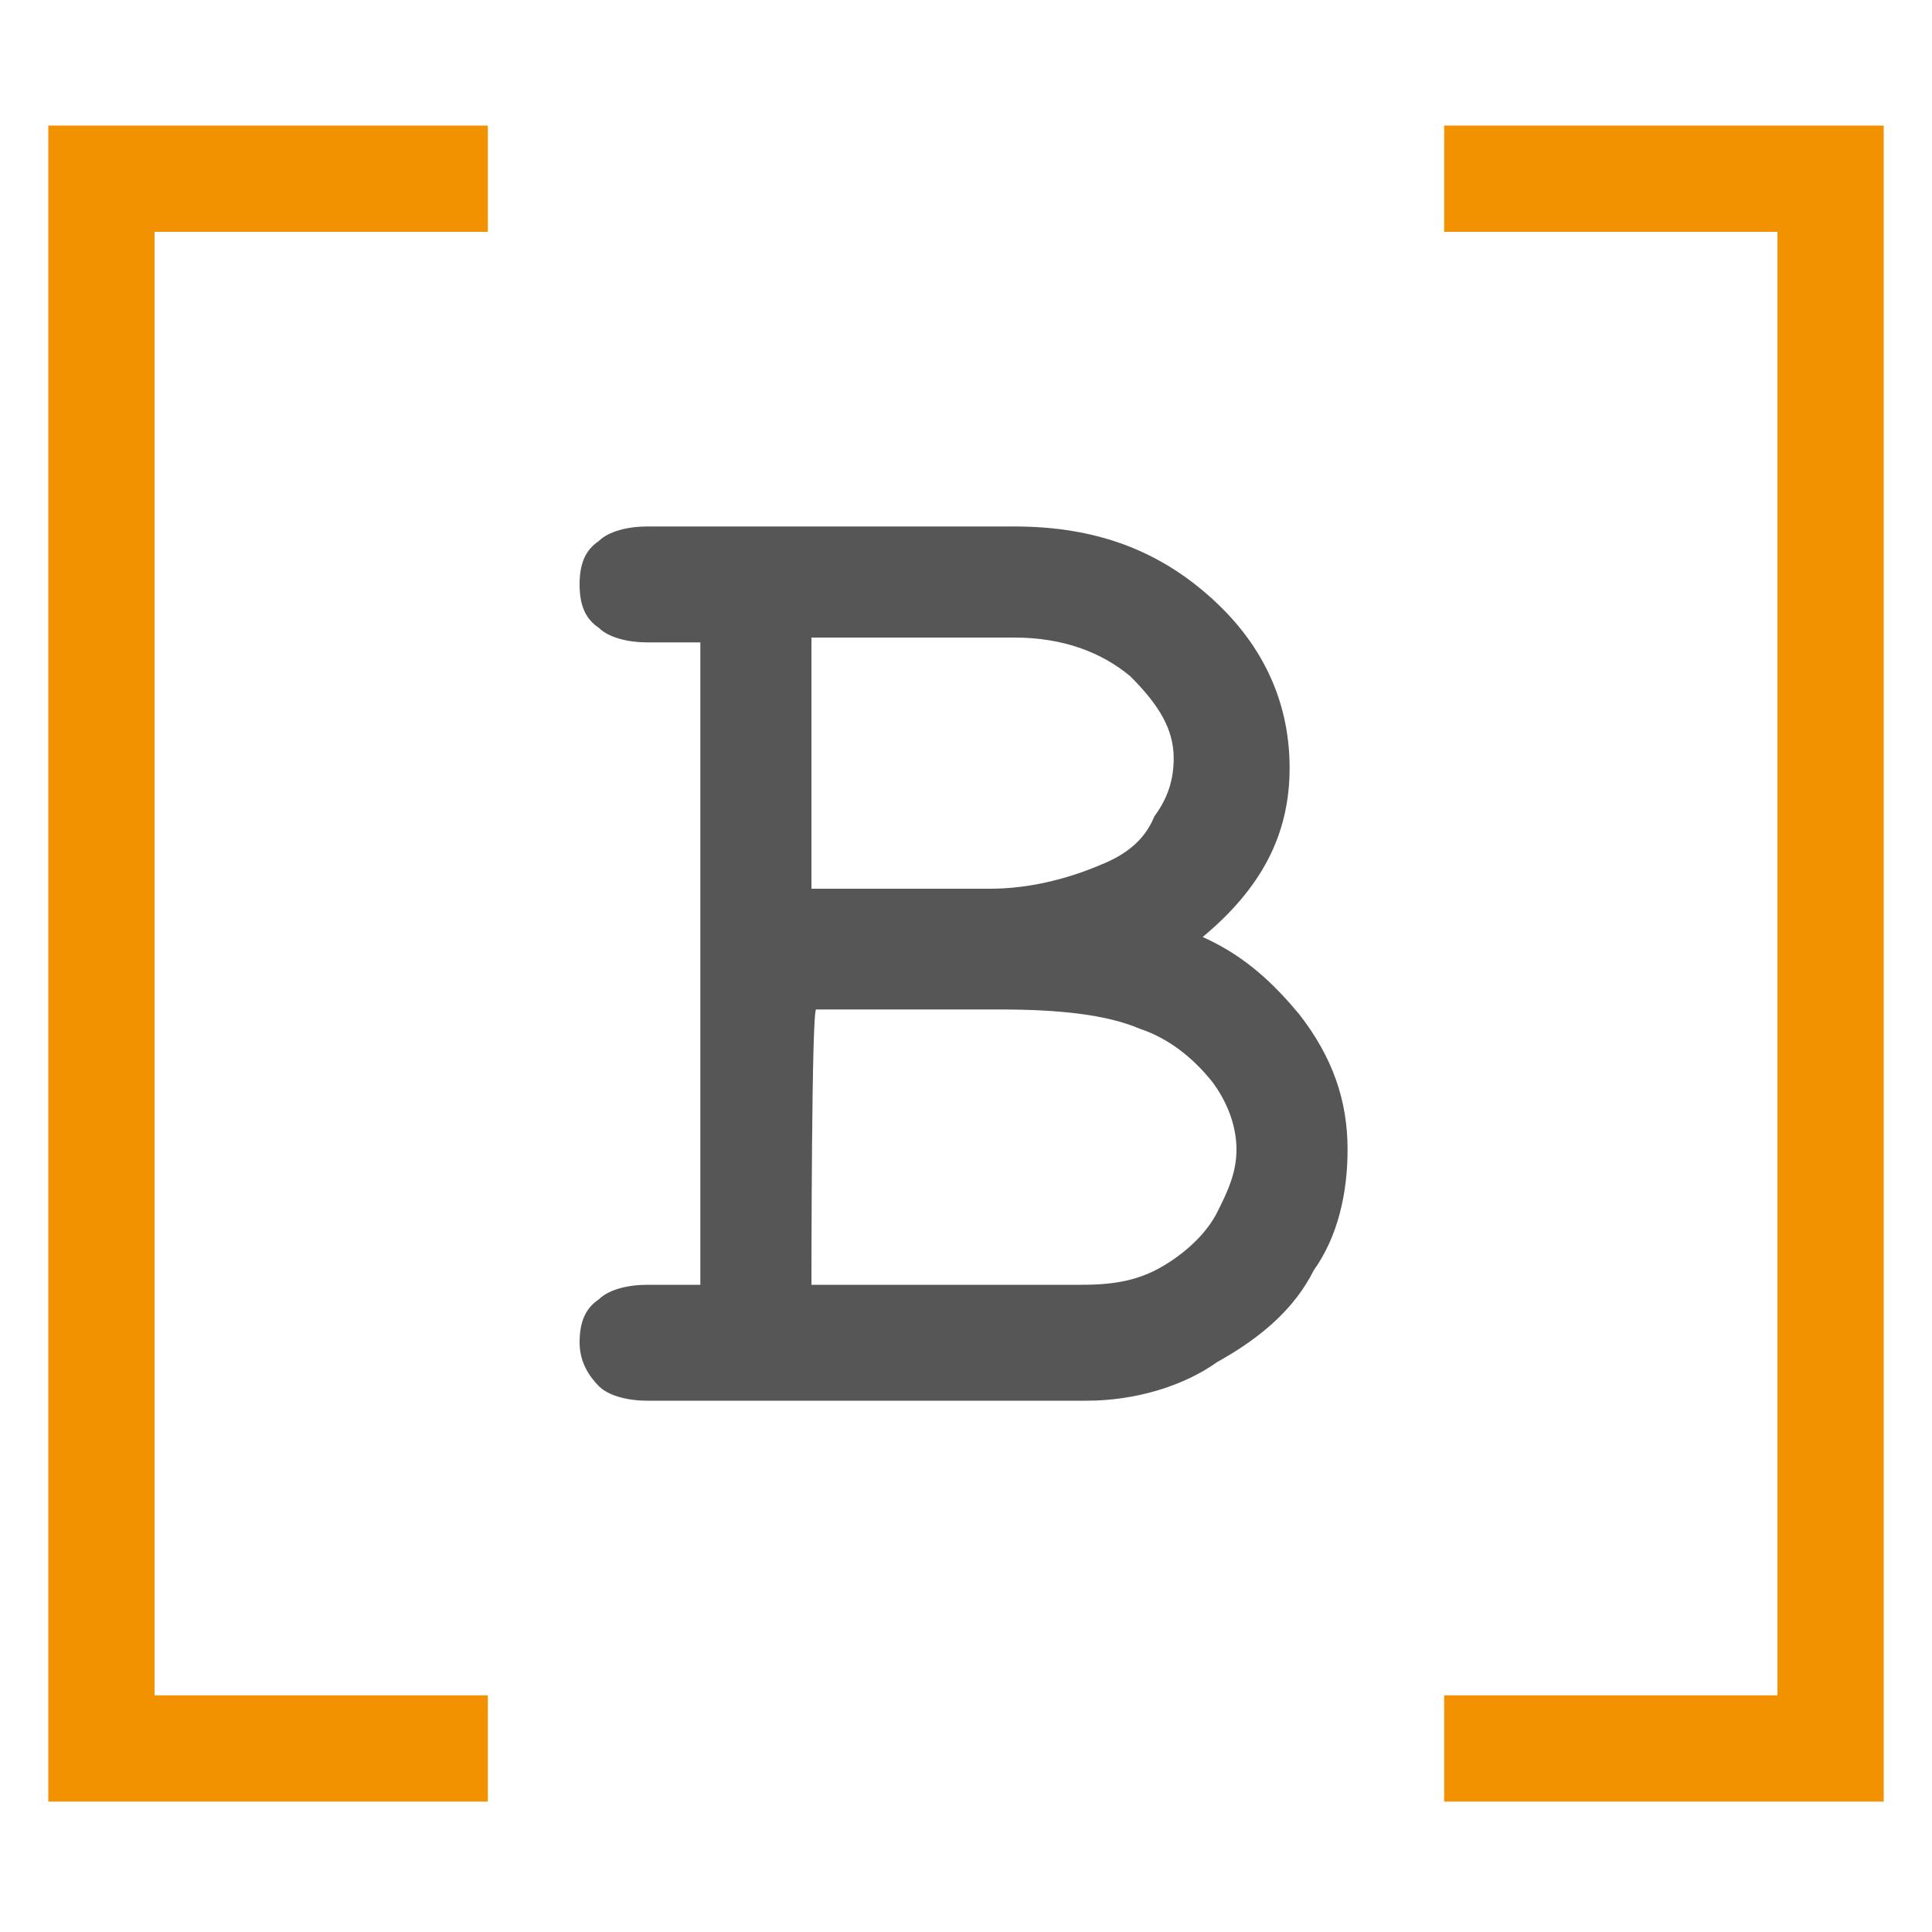 <?xml version="1.0" encoding="utf-8"?>
<!-- Generator: Adobe Illustrator 19.0.0, SVG Export Plug-In . SVG Version: 6.00 Build 0)  -->
<svg version="1.1" id="Livello_1" xmlns="http://www.w3.org/2000/svg" xmlns:xlink="http://www.w3.org/1999/xlink" x="0px" y="0px"
	 viewBox="-121 122.5 40 40" style="enable-background:new -121 122.5 40 40;" xml:space="preserve">
<style type="text/css">
	.st0{display:none;fill:#848484;}
	.st1{fill:#575656;}
	.st2{fill:#F39200;}
</style>
<rect x="-245" y="229.2" class="st0" width="240.4" height="66.7"/>
<g>
	<path id="XMLID_138_" class="st1" d="M-98.5,151.5h-9.1c-0.4,0-0.8-0.1-1-0.3c-0.2-0.2-0.4-0.5-0.4-0.9c0-0.4,0.1-0.7,0.4-0.9
		c0.2-0.2,0.6-0.3,1-0.3h1.1v-13.3h-1.1c-0.4,0-0.8-0.1-1-0.3c-0.3-0.2-0.4-0.5-0.4-0.9c0-0.4,0.1-0.7,0.4-0.9
		c0.2-0.2,0.6-0.3,1-0.3h7.6c1.7,0,3,0.5,4.1,1.5c1.1,1,1.6,2.2,1.6,3.5c0,1.4-0.6,2.5-1.8,3.5c0.9,0.4,1.5,1,2,1.6
		c0.7,0.9,1,1.8,1,2.8c0,0.9-0.2,1.8-0.7,2.5c-0.4,0.8-1.1,1.4-2,1.9C-96.5,151.2-97.5,151.5-98.5,151.5z M-104.2,149.1h5.6
		c0.7,0,1.2-0.1,1.7-0.4c0.5-0.3,0.9-0.7,1.1-1.1c0.2-0.4,0.4-0.8,0.4-1.3c0-0.5-0.2-1-0.5-1.4c-0.4-0.5-0.9-0.9-1.5-1.1
		c-0.7-0.3-1.7-0.4-2.9-0.4h-3.8C-104.2,143.3-104.2,149.1-104.2,149.1z M-104.2,140.9h3.7c0.8,0,1.6-0.2,2.3-0.5
		c0.5-0.2,0.9-0.5,1.1-1c0.3-0.4,0.4-0.8,0.4-1.2c0-0.6-0.3-1.1-0.9-1.7c-0.6-0.5-1.4-0.8-2.4-0.8h-4.2L-104.2,140.9L-104.2,140.9z"
		/>
	<g>
		<polygon id="XMLID_137_" class="st2" points="-91.1,159.8 -91.1,157.6 -84.2,157.6 -84.2,127.3 -91.1,127.3 -91.1,125.1 
			-82,125.1 -82,159.8 		"/>
		<polygon id="XMLID_81_" class="st2" points="-110.9,159.8 -110.9,157.6 -117.8,157.6 -117.8,127.3 -110.9,127.3 -110.9,125.1 
			-120,125.1 -120,159.8 		"/>
	</g>
</g>
</svg>
